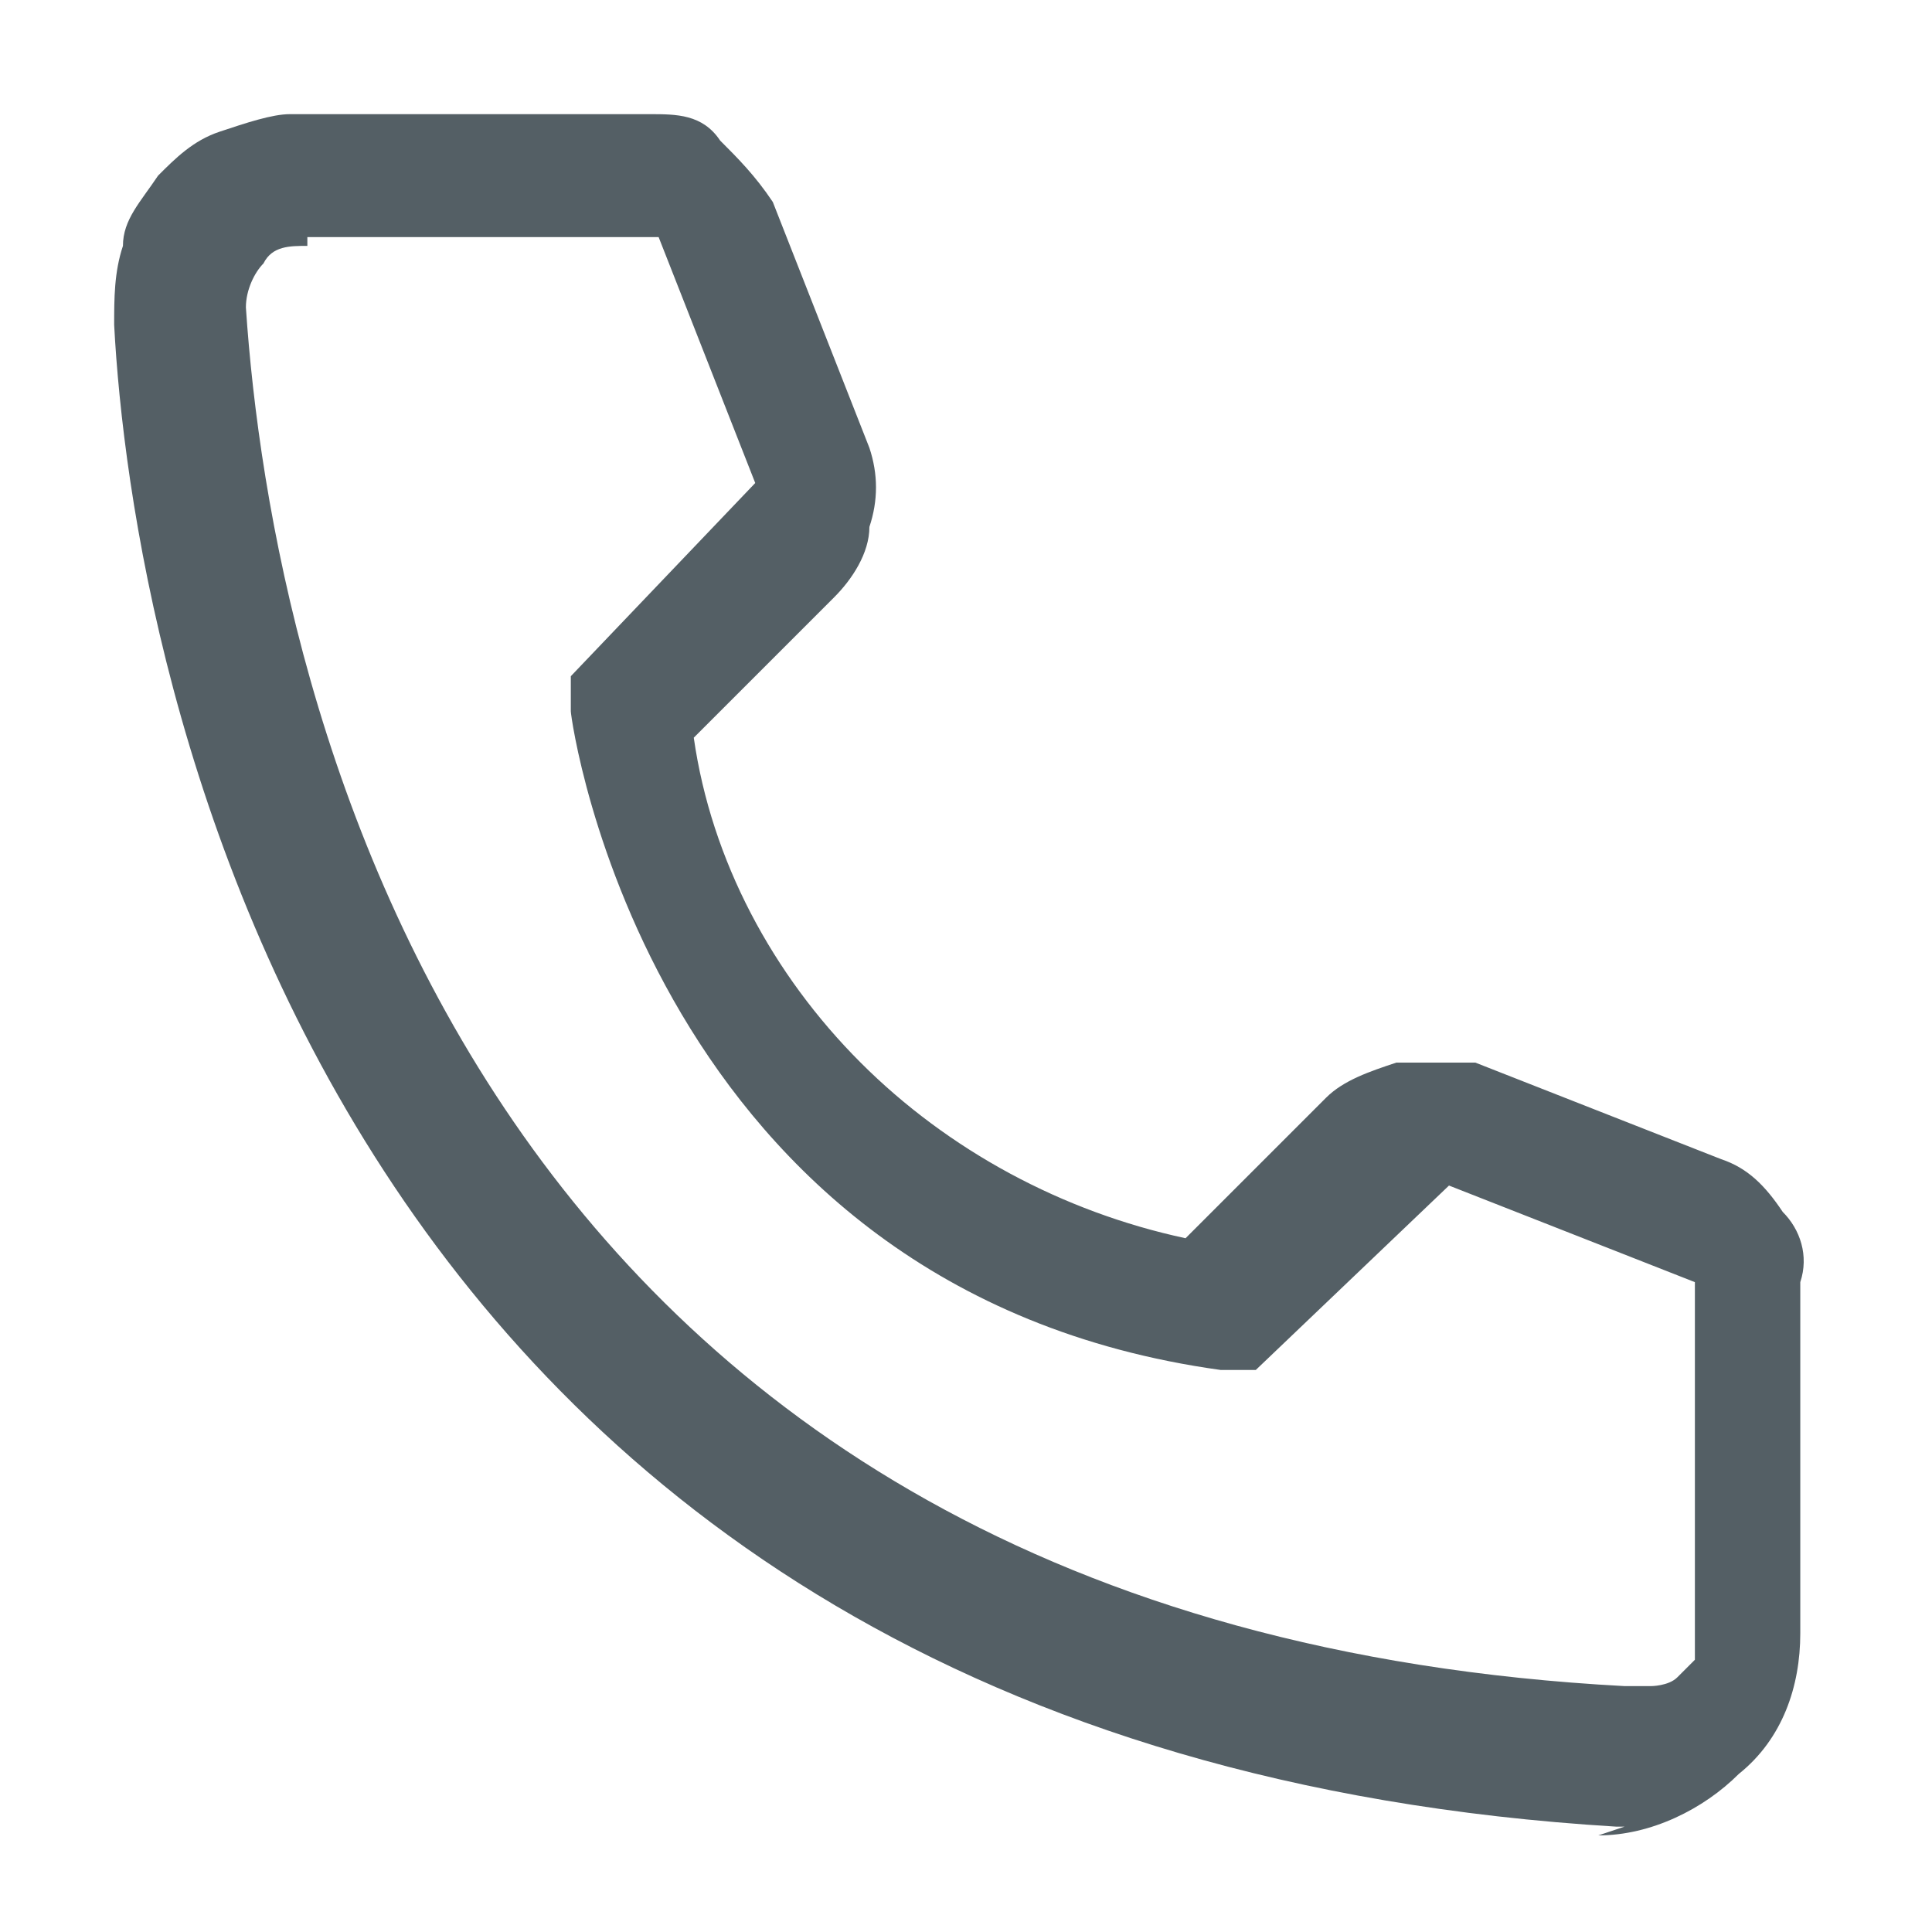 <?xml version="1.0" encoding="UTF-8"?><svg xmlns="http://www.w3.org/2000/svg" version="1.1" viewBox="0 0 22 22"><!--Generator: Adobe Illustrator 28.7.1, SVG Export Plug-In . SVG Version: 1.2.0 Build 142)--><g><g id="Layer_1"><rect width="22" height="22" style="fill: none;"/><path d="M18.5,20.8h-.1C3.6,19.9,1.5,7.5,1.3,3.7c0-.3,0-.6.1-.9,0-.3.2-.5.4-.8.2-.2.4-.4.7-.5.3-.1.6-.2.8-.2h4.1c.3,0,.6,0,.8.3.2.2.4.4.6.7l1.1,2.8c.1.3.1.6,0,.9,0,.3-.2.6-.4.8l-1.6,1.6c.2,1.4.9,2.7,1.9,3.7,1,1,2.3,1.7,3.7,2l1.6-1.6c.2-.2.5-.3.8-.4.3,0,.6,0,.9,0l2.8,1.1c.3.1.5.3.7.6.2.2.3.5.2.8v4c0,.6-.2,1.2-.7,1.6-.4.4-1,.7-1.6.7ZM3.5,2.8c-.2,0-.4,0-.5.2-.1.1-.2.3-.2.5h0c.3,4.5,2.6,15,15.7,15.7,0,0,.2,0,.3,0,0,0,.2,0,.3-.1,0,0,.1-.1.2-.2,0,0,0-.2,0-.3v-4l-2.8-1.1-2.2,2.1h-.4c-6.5-.9-7.4-7.4-7.4-7.5v-.4s2.1-2.2,2.1-2.2l-1.1-2.8h-4Z" style="fill: #545f65;"/></g></g></svg>